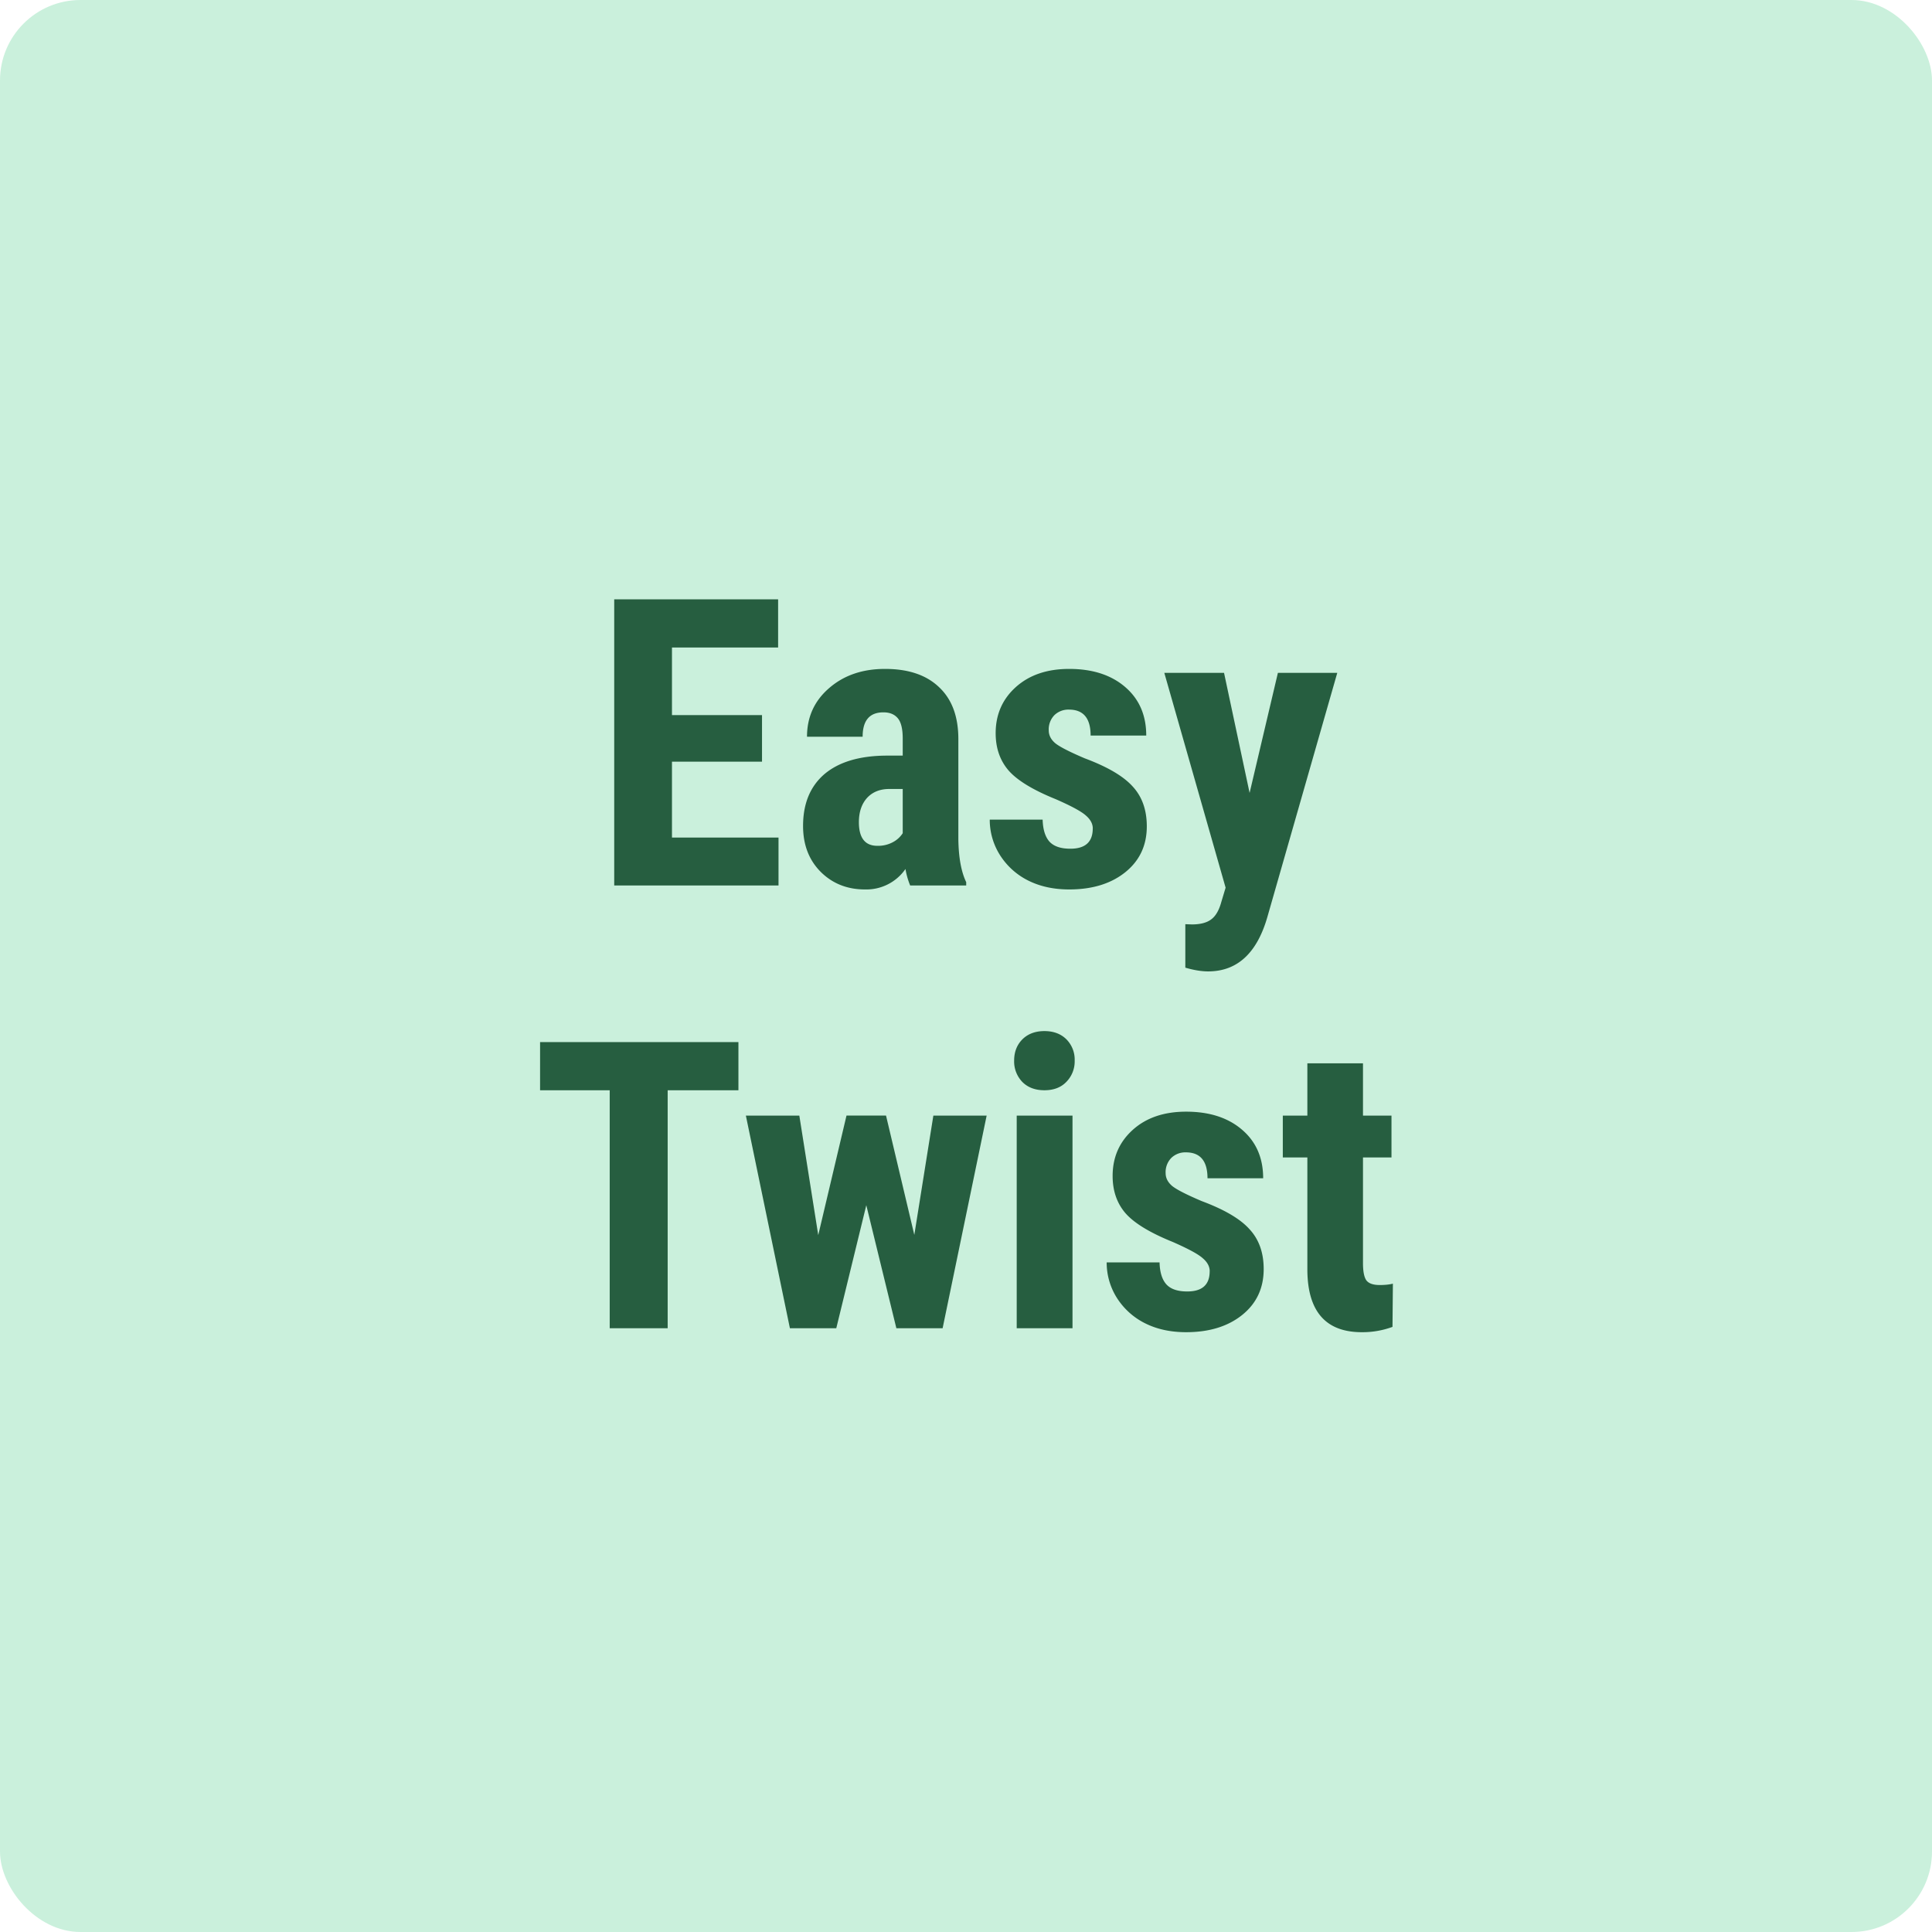 <svg xmlns="http://www.w3.org/2000/svg" width="48" height="48" fill="none" viewBox="0 0 48 48"><rect width="48" height="48" fill="#CAF0DC" rx="2"/><path fill="#265E40" d="M18.932 18.924h-2.237v1.885h2.647V22H15.26v-7.11h4.072v1.197h-2.637v1.68h2.237v1.157ZM22.613 22a1.931 1.931 0 0 1-.117-.41 1.181 1.181 0 0 1-1.006.508c-.442 0-.81-.147-1.103-.44-.29-.293-.435-.672-.435-1.138 0-.553.176-.98.527-1.284.355-.302.865-.457 1.529-.463h.42v-.425c0-.238-.041-.406-.122-.503-.082-.098-.2-.147-.357-.147-.345 0-.517.202-.517.606H20.05c0-.489.182-.89.547-1.206.367-.32.831-.479 1.391-.479.58 0 1.027.151 1.343.454.32.3.479.73.479 1.29v2.485c.006.455.071.812.195 1.069V22h-1.392Zm-.815-.986a.771.771 0 0 0 .39-.093.657.657 0 0 0 .24-.22v-1.099h-.332c-.235 0-.42.075-.557.225-.133.15-.2.35-.2.6 0 .391.153.587.459.587ZM27.15 20.584c0-.117-.058-.225-.171-.322-.111-.101-.36-.236-.748-.406-.57-.23-.962-.47-1.176-.717-.212-.248-.318-.555-.318-.923 0-.462.166-.843.498-1.143.336-.303.778-.454 1.329-.454.579 0 1.043.15 1.391.45.348.299.523.7.523 1.205h-1.382c0-.43-.18-.644-.537-.644a.499.499 0 0 0-.362.137.505.505 0 0 0-.141.38c0 .118.052.222.156.313.104.088.35.215.737.38.563.21.96.442 1.192.7.234.253.351.583.351.99 0 .472-.177.851-.532 1.138-.355.286-.82.43-1.396.43-.388 0-.73-.075-1.026-.225a1.756 1.756 0 0 1-.698-.635 1.64 1.64 0 0 1-.25-.874h1.314c.007.241.062.422.166.542.108.12.282.18.523.18.37 0 .556-.167.556-.502ZM31.046 19.7l.703-2.983h1.475l-1.739 6.074c-.26.895-.75 1.343-1.47 1.343-.165 0-.354-.031-.566-.093v-1.08l.161.006c.215 0 .376-.043.484-.127.11-.081.193-.225.249-.43l.107-.356-1.523-5.337h1.484l.635 2.983ZM18.346 27.087h-1.758V33h-1.44v-5.913h-1.73V25.89h4.928v1.196ZM22.716 30.68l.473-2.963h1.324L23.419 33H22.27l-.747-3.057L20.777 33h-1.152l-1.094-5.283h1.328l.47 2.969.702-2.97h.982l.703 2.965ZM26.646 33H25.26v-5.283h1.386V33Zm-1.45-6.65c0-.215.069-.391.205-.528.137-.136.32-.205.547-.205.228 0 .41.069.547.205a.714.714 0 0 1 .205.528.724.724 0 0 1-.205.527c-.133.14-.316.21-.547.21-.23 0-.415-.07-.552-.21a.734.734 0 0 1-.2-.527ZM30.055 31.584c0-.117-.057-.225-.171-.322-.11-.101-.36-.236-.747-.406-.57-.23-.962-.47-1.177-.717-.212-.248-.317-.555-.317-.923 0-.462.166-.843.498-1.143.335-.303.778-.454 1.328-.454.58 0 1.043.15 1.391.45.349.299.523.7.523 1.205H30c0-.43-.18-.644-.537-.644a.5.5 0 0 0-.361.137.505.505 0 0 0-.142.38c0 .118.052.222.156.313.104.088.35.215.738.38.563.21.96.442 1.19.7.235.253.352.583.352.99 0 .472-.177.852-.532 1.138-.355.286-.82.43-1.396.43-.388 0-.73-.075-1.026-.225a1.756 1.756 0 0 1-.698-.635 1.64 1.64 0 0 1-.249-.874h1.314c.006.241.061.422.166.542.107.12.281.18.522.18.371 0 .557-.167.557-.502ZM33.863 26.418v1.299h.708v1.04h-.708v2.622c0 .208.028.351.083.43.059.078.17.117.332.117.134 0 .243-.012.328-.034l-.01 1.074a2.152 2.152 0 0 1-.762.132c-.892 0-1.343-.511-1.353-1.534v-2.807h-.61v-1.04h.61v-1.299h1.382Z"/></svg>